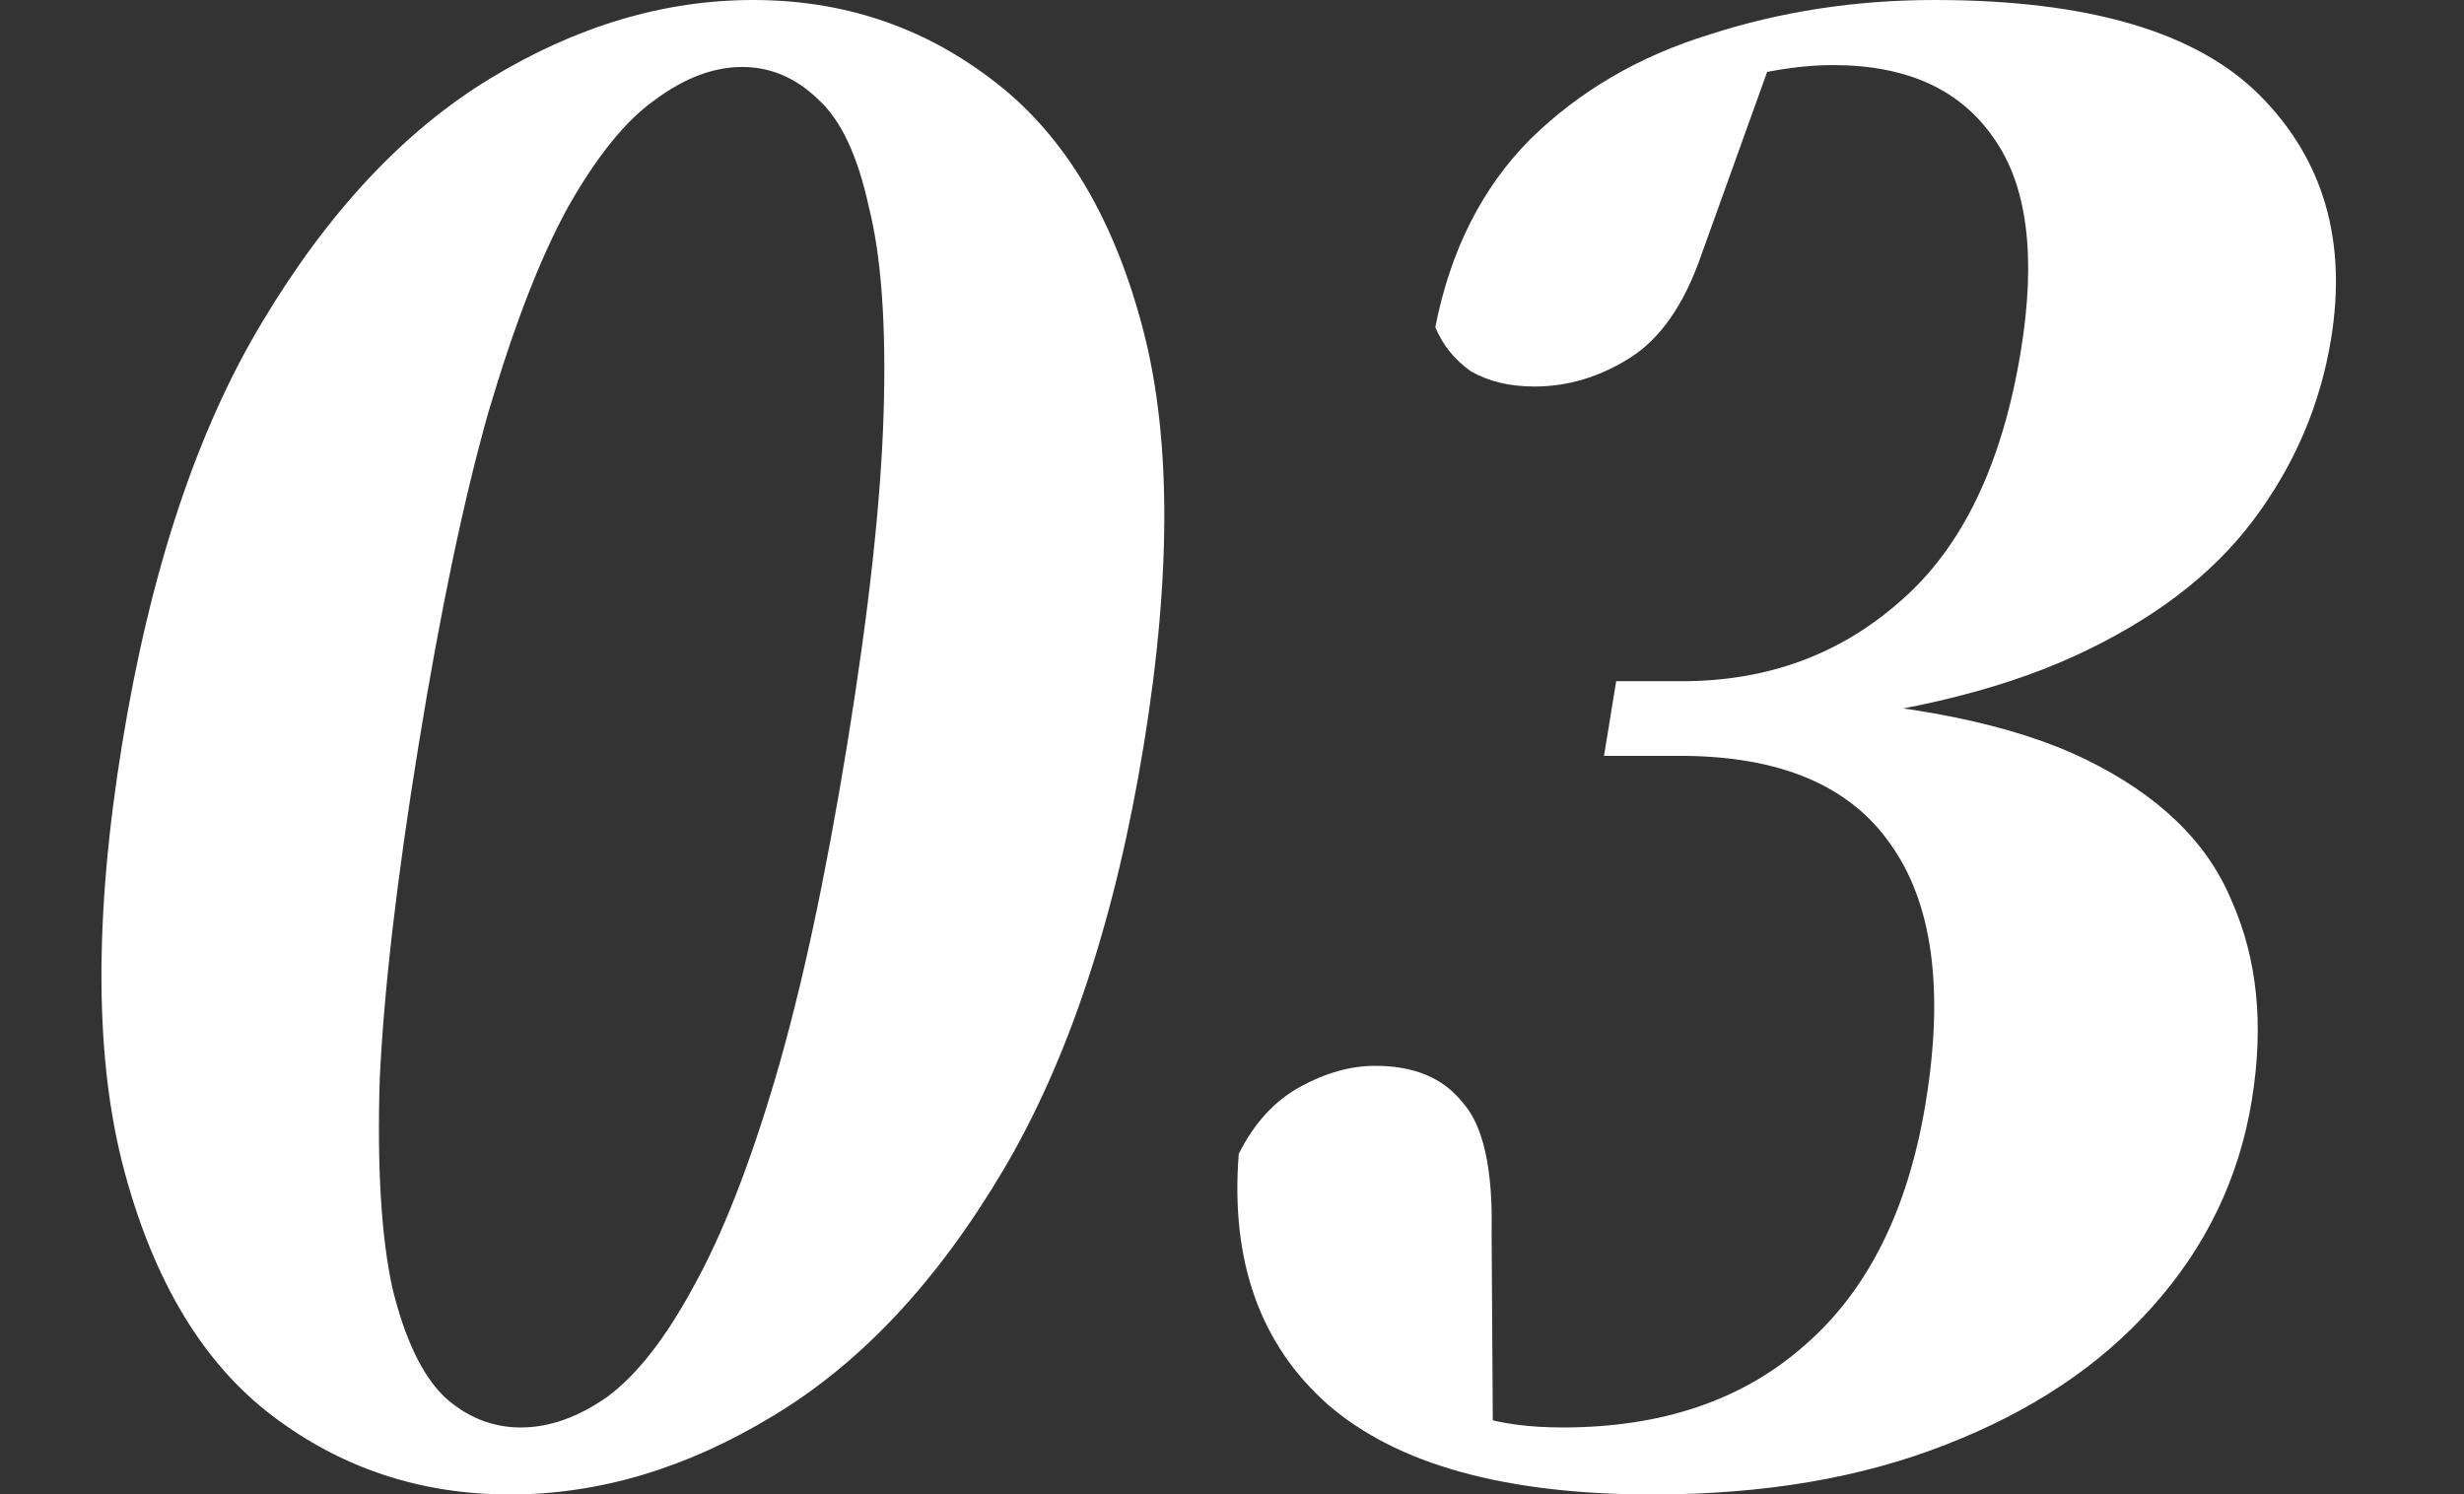 <svg width="61" height="37" viewBox="0 0 61 37" fill="none" xmlns="http://www.w3.org/2000/svg">
<rect x="0" y="0" width="61" height="37" fill="#333333" stroke="none"/>
<path d="M12.624 37.002C10.416 37.002 8.458 36.354 6.749 35.059C5.039 33.764 3.816 31.743 3.079 28.995C2.342 26.247 2.323 22.725 3.022 18.43C3.721 14.134 4.88 10.644 6.501 7.959C8.127 5.243 10.005 3.238 12.136 1.943C14.267 0.648 16.436 8.29282e-05 18.644 8.29282e-05C20.852 8.29282e-05 22.811 0.648 24.52 1.943C26.261 3.238 27.503 5.243 28.245 7.959C28.992 10.644 29.017 14.134 28.318 18.43C27.619 22.725 26.454 26.247 24.823 28.995C23.192 31.743 21.295 33.764 19.133 35.059C17.002 36.354 14.832 37.002 12.624 37.002ZM12.894 35.343C13.598 35.343 14.311 35.091 15.034 34.585C15.761 34.048 16.467 33.148 17.153 31.885C17.876 30.59 18.558 28.853 19.201 26.673C19.843 24.494 20.434 21.746 20.974 18.43C21.508 15.145 21.809 12.413 21.875 10.234C21.942 8.054 21.819 6.349 21.508 5.117C21.233 3.853 20.817 2.969 20.259 2.464C19.706 1.927 19.078 1.658 18.374 1.658C17.67 1.658 16.954 1.927 16.227 2.464C15.505 2.969 14.785 3.853 14.068 5.117C13.387 6.349 12.726 8.054 12.083 10.234C11.478 12.381 10.905 15.113 10.366 18.43C9.826 21.746 9.505 24.51 9.401 26.721C9.334 28.9 9.438 30.622 9.713 31.885C10.019 33.148 10.449 34.048 11.002 34.585C11.559 35.091 12.19 35.343 12.894 35.343ZM40.911 37.002C37.263 37.002 34.584 36.259 32.873 34.775C31.195 33.29 30.459 31.222 30.667 28.569C31.046 27.811 31.552 27.258 32.185 26.91C32.817 26.563 33.438 26.389 34.046 26.389C35.006 26.389 35.725 26.689 36.203 27.289C36.719 27.858 36.96 28.932 36.927 30.511L36.959 35.628L34.734 34.254C35.382 34.601 35.994 34.87 36.571 35.059C37.148 35.249 37.853 35.343 38.685 35.343C41.149 35.343 43.147 34.664 44.68 33.306C46.245 31.948 47.243 29.942 47.675 27.289C48.133 24.478 47.839 22.346 46.796 20.893C45.784 19.441 44.046 18.714 41.582 18.714H39.71L40.011 16.866H41.643C43.755 16.866 45.559 16.203 47.054 14.877C48.582 13.55 49.575 11.481 50.032 8.67C50.412 6.333 50.186 4.58 49.352 3.411C48.523 2.211 47.197 1.611 45.373 1.611C44.733 1.611 44.013 1.706 43.214 1.895C42.453 2.053 41.596 2.306 40.643 2.653L43.86 1.469L42.106 6.349C41.687 7.549 41.102 8.386 40.353 8.86C39.604 9.333 38.814 9.57 37.982 9.57C37.374 9.57 36.85 9.444 36.411 9.191C36.01 8.907 35.717 8.544 35.533 8.102C35.905 6.206 36.685 4.659 37.872 3.459C39.091 2.258 40.577 1.39 42.328 0.853C44.084 0.284 45.939 8.29282e-05 47.891 8.29282e-05C51.699 8.29282e-05 54.386 0.79 55.953 2.369C57.52 3.948 58.106 5.954 57.71 8.386C57.443 10.028 56.799 11.528 55.778 12.887C54.757 14.245 53.279 15.366 51.343 16.25C49.407 17.135 46.896 17.719 43.81 18.003L43.933 17.245C47.267 17.403 49.839 17.924 51.647 18.809C53.455 19.693 54.657 20.862 55.252 22.315C55.885 23.736 56.05 25.378 55.747 27.242C55.433 29.169 54.612 30.874 53.282 32.359C51.99 33.812 50.285 34.949 48.167 35.77C46.082 36.591 43.663 37.002 40.911 37.002Z" fill="white"/>
</svg>
